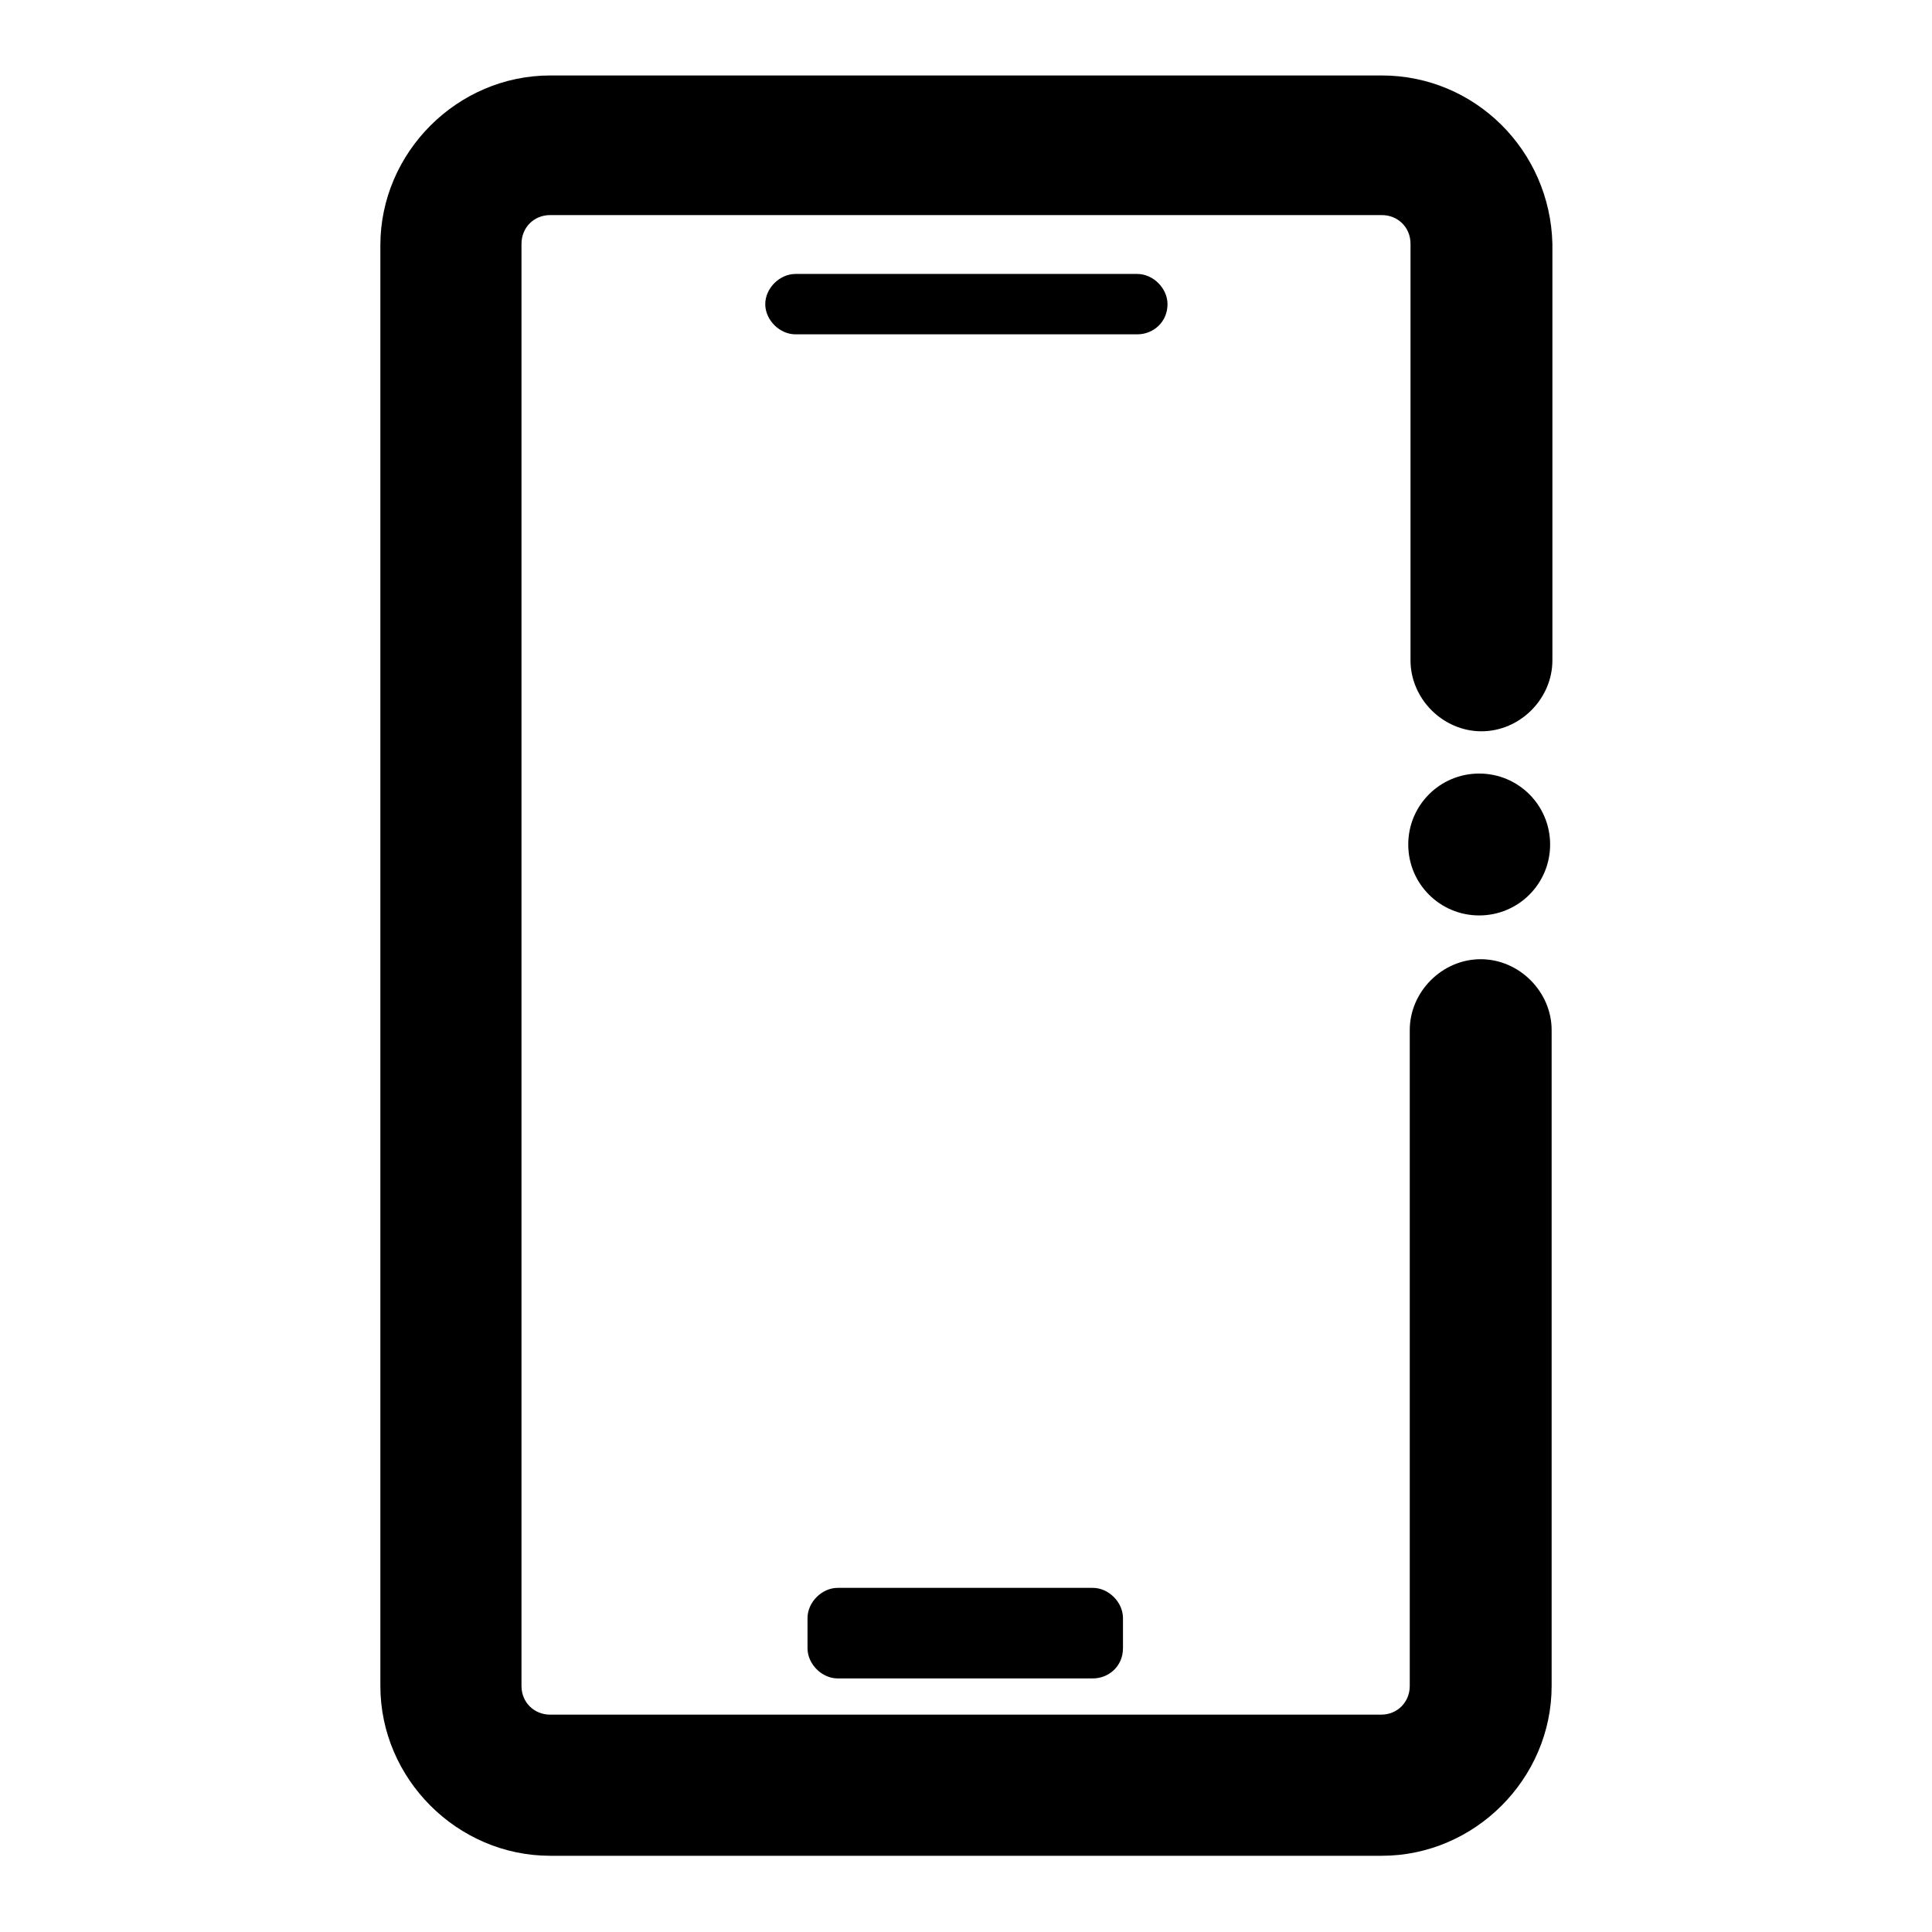 <?xml version="1.0" encoding="utf-8"?>
<!-- Svg Vector Icons : http://www.onlinewebfonts.com/icon -->
<!DOCTYPE svg PUBLIC "-//W3C//DTD SVG 1.1//EN" "http://www.w3.org/Graphics/SVG/1.1/DTD/svg11.dtd">
<svg version="1.1" xmlns="http://www.w3.org/2000/svg" xmlns:xlink="http://www.w3.org/1999/xlink" x="0px" y="0px" viewBox="0 0 256 256" enable-background="new 0 0 256 256" xml:space="preserve">
<g> <path fill="#000000" d="M150.7,44.3h-45.3c-2.1,0-4-1.9-4-4c0-2.1,1.9-4,4-4h45.3c2.1,0,4,1.9,4,4 C154.7,42.7,152.8,44.3,150.7,44.3z M144.8,222.4H111c-2.1,0-4-1.9-4-4v-4c0-2.1,1.9-4,4-4h33.8c2.1,0,4,1.9,4,4v4 C148.8,220.8,146.9,222.4,144.8,222.4z M186.6,111.9c0,5.2,4.2,9.4,9.4,9.4s9.4-4.2,9.4-9.4c0,0,0,0,0,0c0-5.2-4.2-9.4-9.4-9.4 C190.8,102.5,186.6,106.7,186.6,111.9C186.6,111.9,186.6,111.9,186.6,111.9z M183.1,10H72.9c-12.3,0-22.5,10.2-22.5,22.5v190.9 c0,12.3,10.2,22.5,22.5,22.5h110.2c12.3,0,22.5-10.2,22.5-22.5v-86.9c0-5.1-4.3-9.4-9.4-9.4c-5.1,0-9.4,4.3-9.4,9.4v86.9 c0,2.1-1.6,3.8-3.8,3.8H72.9c-2.1,0-3.8-1.6-3.8-3.8V32.3c0-2.1,1.6-3.8,3.8-3.8h110.2c2.1,0,3.8,1.6,3.8,3.8v55.2 c0,5.1,4.3,9.4,9.4,9.4c5.1,0,9.4-4.3,9.4-9.4V32.3C205.4,19.9,195.4,10,183.1,10L183.1,10z"/></g>
</svg>
